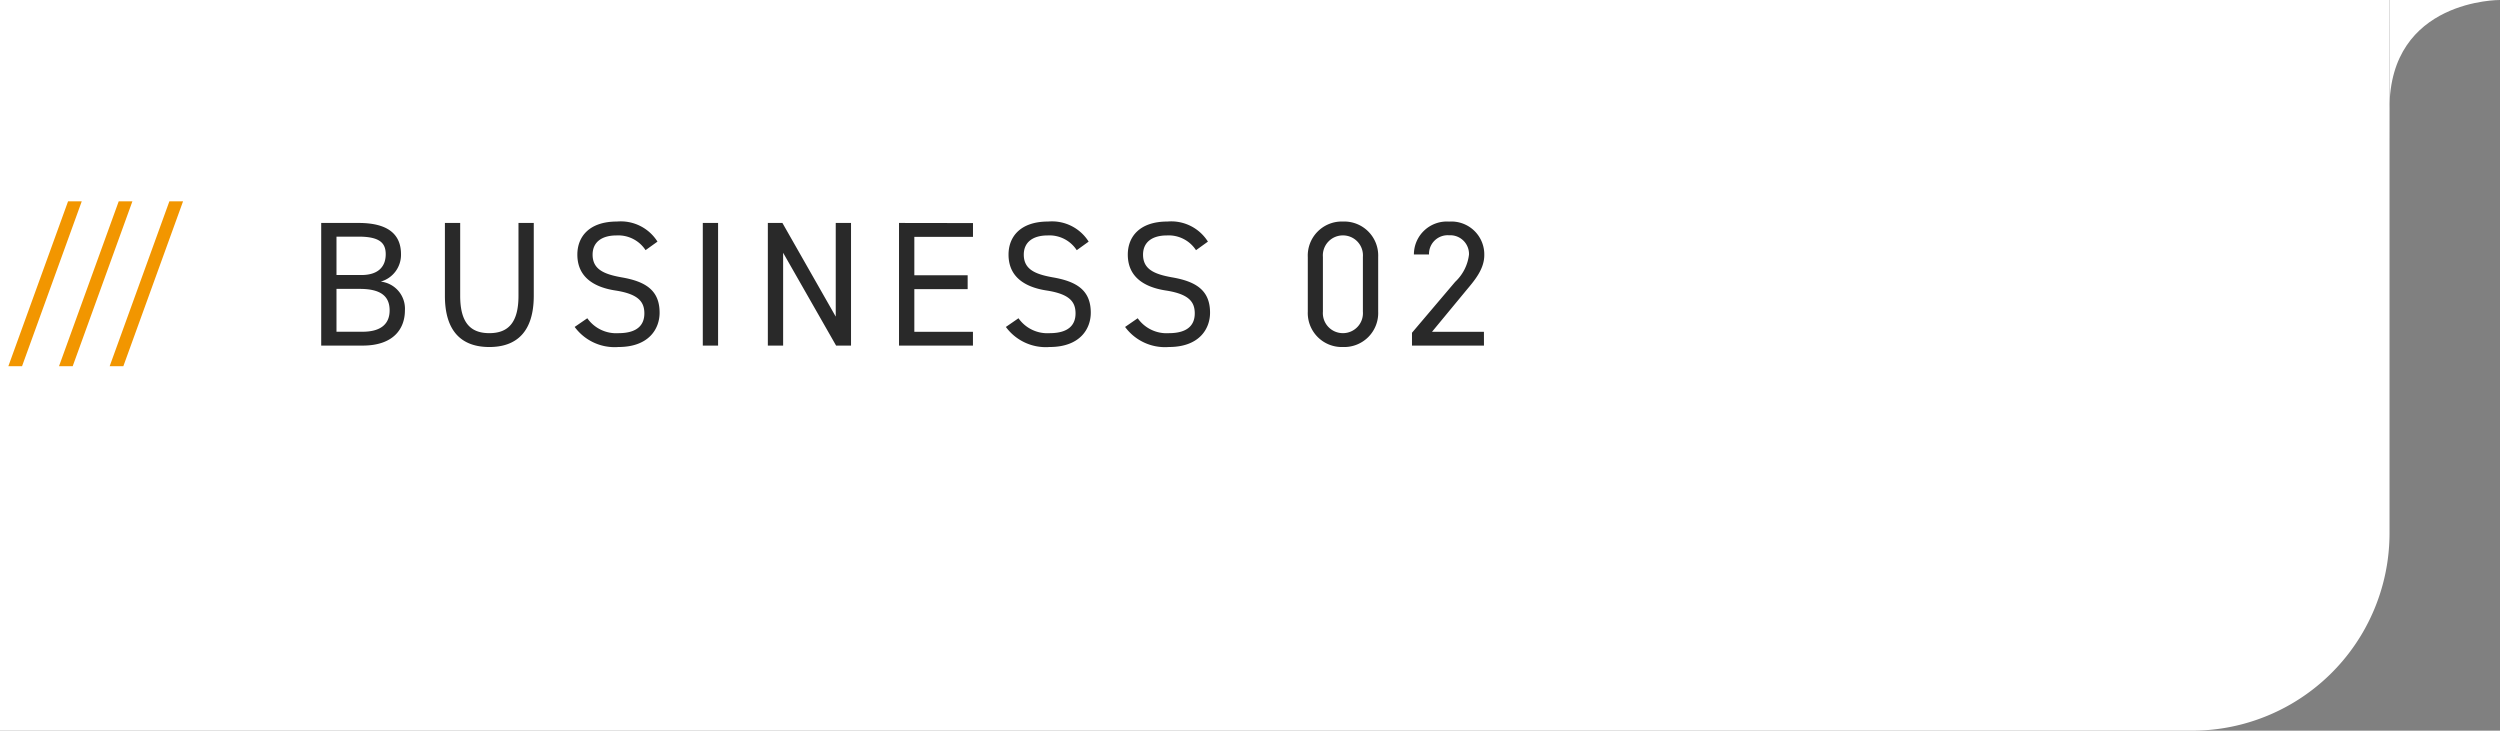 <svg xmlns="http://www.w3.org/2000/svg" width="253.189" height="74" viewBox="0 0 253.189 74">
  <rect x="0" y="0" width="253.189" height="74" fill="#808080" stroke="none"/>
  <g id="グループ_20004" data-name="グループ 20004" transform="translate(-10544 -7634)">
    <path id="長方形_8076" data-name="長方形 8076" d="M0,0H242a0,0,0,0,1,0,0V54a20,20,0,0,1-20,20H0a0,0,0,0,1,0,0V0A0,0,0,0,1,0,0Z" transform="translate(10544 7634)" fill="#fff"/>
    <path id="パス_30967" data-name="パス 30967" d="M7471,24h11.19s-11.206-.1-11.19,10.986S7471,24,7471,24Z" transform="translate(3315 7610)" fill="#fff"/>
    <path id="パス_33185" data-name="パス 33185" d="M2.232,2.088l6.048-16.7H6.894L.846,2.088Zm5.13,0,6.048-16.7H12.024L5.976,2.088Zm5.13,0,6.048-16.7H17.154l-6.048,16.7Z" transform="translate(10544 7669)" fill="#f29600"/>
    <path id="パス_33186" data-name="パス 33186" d="M1.53-12.42V0H5.724c3.186,0,4.284-1.764,4.284-3.564A2.758,2.758,0,0,0,7.56-6.48,2.82,2.82,0,0,0,9.612-9.252c0-2.07-1.386-3.168-4.284-3.168ZM3.078-5.742H5.436c2.052,0,3.024.684,3.024,2.178,0,1.35-.864,2.16-2.736,2.16H3.078Zm0-5.292h2.25c2.178,0,2.736.684,2.736,1.782,0,1.224-.72,2.106-2.466,2.106H3.078ZM21.51-12.42v7.38c0,2.718-1.044,3.78-2.952,3.78s-2.952-1.062-2.952-3.78v-7.38H14.058v7.38c0,3.654,1.746,5.184,4.5,5.184s4.5-1.53,4.5-5.2V-12.42Zm14.076,1.89a4.39,4.39,0,0,0-4.1-2.034c-2.844,0-4.014,1.566-4.014,3.348,0,2.16,1.512,3.276,3.852,3.636s2.934,1.152,2.934,2.322c0,1.062-.594,2-2.628,2a3.575,3.575,0,0,1-3.15-1.512L27.2-1.89A5.015,5.015,0,0,0,31.626.144c3.1,0,4.176-1.854,4.176-3.474,0-2.3-1.458-3.168-3.852-3.582-1.818-.324-2.934-.828-2.934-2.3,0-1.3.972-1.944,2.412-1.944A3.3,3.3,0,0,1,34.38-9.666Zm6.138-1.89H40.176V0h1.548Zm11.916,0v9.486l-5.4-9.486H46.764V0h1.548V-9.4L53.676,0h1.512V-12.42Zm6.408,0V0h7.488V-1.4H61.6v-4.32H67v-1.4H61.6v-3.888h5.94v-1.4Zm19.206,1.89a4.39,4.39,0,0,0-4.1-2.034c-2.844,0-4.014,1.566-4.014,3.348,0,2.16,1.512,3.276,3.852,3.636s2.934,1.152,2.934,2.322c0,1.062-.594,2-2.628,2a3.575,3.575,0,0,1-3.15-1.512l-1.278.882A5.015,5.015,0,0,0,75.294.144c3.1,0,4.176-1.854,4.176-3.474,0-2.3-1.458-3.168-3.852-3.582-1.818-.324-2.934-.828-2.934-2.3,0-1.3.972-1.944,2.412-1.944a3.3,3.3,0,0,1,2.952,1.494Zm12.078,0a4.39,4.39,0,0,0-4.1-2.034c-2.844,0-4.014,1.566-4.014,3.348,0,2.16,1.512,3.276,3.852,3.636S90-4.428,90-3.258c0,1.062-.594,2-2.628,2a3.575,3.575,0,0,1-3.15-1.512l-1.278.882A5.015,5.015,0,0,0,87.372.144c3.1,0,4.176-1.854,4.176-3.474,0-2.3-1.458-3.168-3.852-3.582-1.818-.324-2.934-.828-2.934-2.3,0-1.3.972-1.944,2.412-1.944a3.3,3.3,0,0,1,2.952,1.494Zm17.244,1.548a3.443,3.443,0,0,0-3.564-3.582,3.447,3.447,0,0,0-3.564,3.6v5.508a3.447,3.447,0,0,0,3.564,3.6,3.443,3.443,0,0,0,3.564-3.582Zm-1.548,0v5.544a2.023,2.023,0,0,1-2.016,2.178,2.026,2.026,0,0,1-2.034-2.178V-8.982a2.026,2.026,0,0,1,2.034-2.178A2.023,2.023,0,0,1,107.028-8.982ZM119.286-1.4H114.03l3.42-4.14c.792-.954,1.872-2.142,1.872-3.618a3.331,3.331,0,0,0-3.564-3.4,3.336,3.336,0,0,0-3.564,3.33h1.53a1.892,1.892,0,0,1,2.034-1.944,1.9,1.9,0,0,1,2.016,1.944,4.5,4.5,0,0,1-1.4,2.772L112-1.3V0h7.29Z" transform="translate(10575 7669)" fill="#292929"/>
  </g>
</svg>
